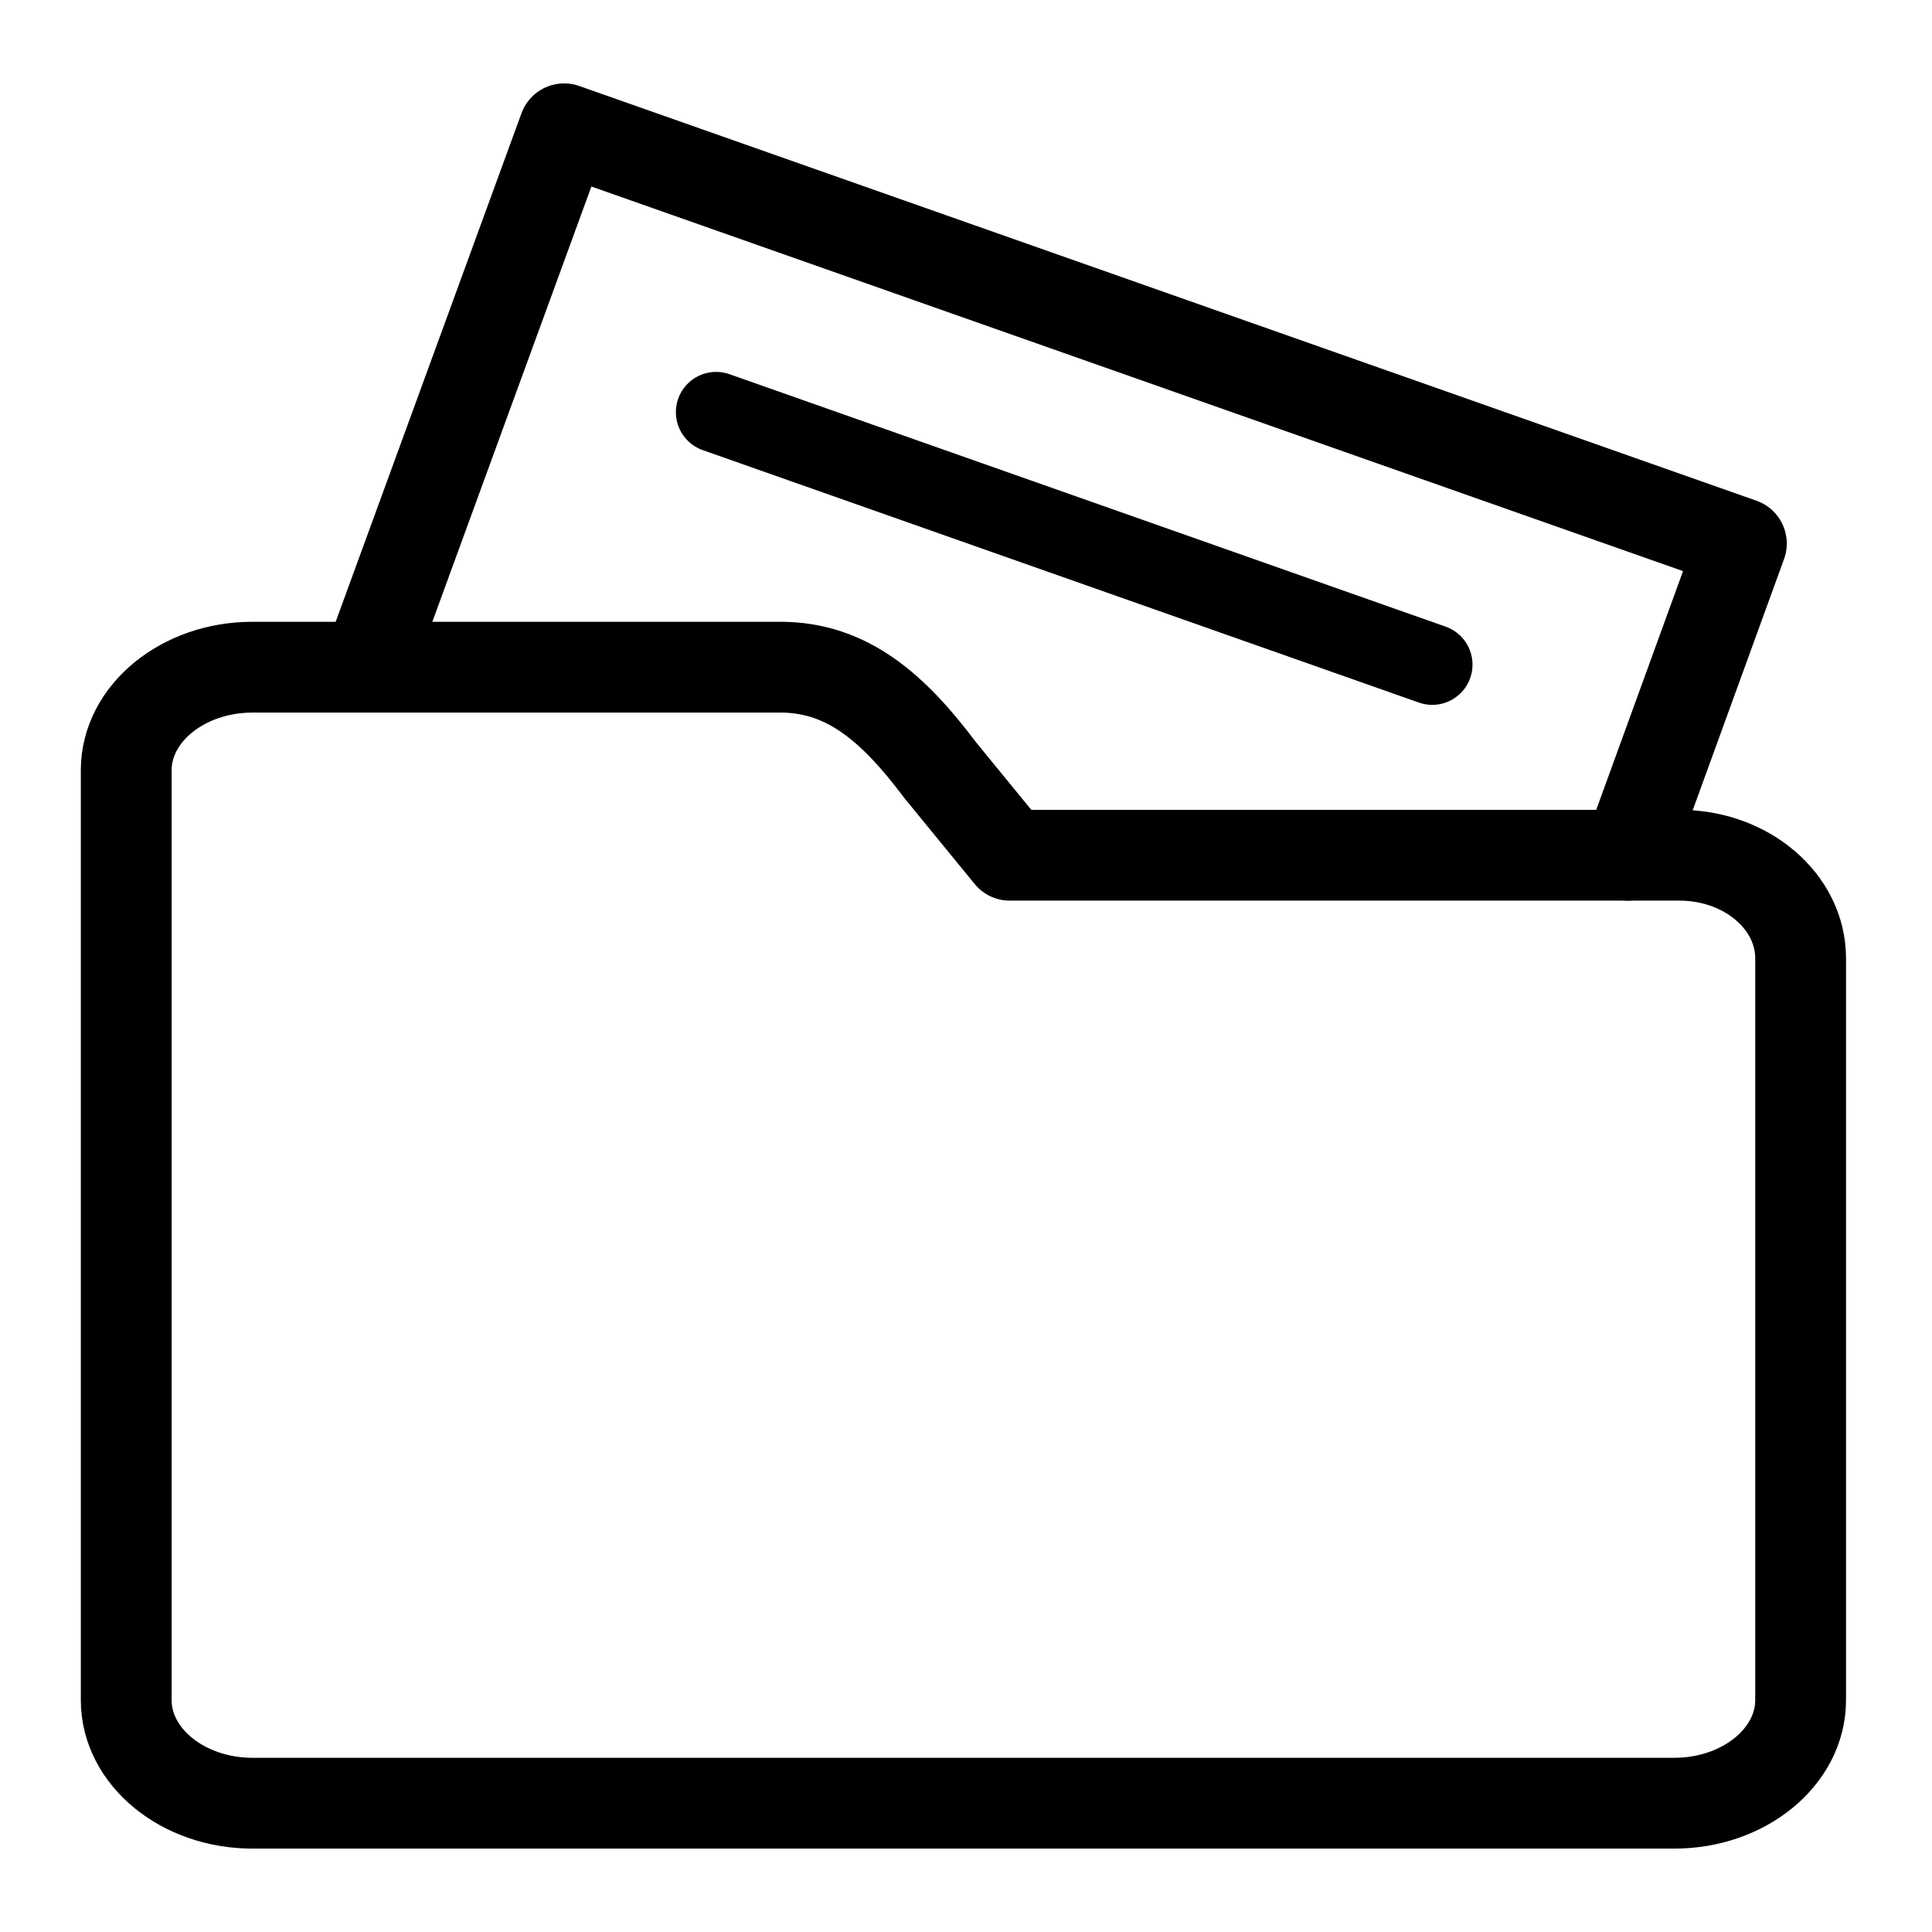 <?xml version="1.0" encoding="utf-8"?>
<!-- Generator: Adobe Illustrator 19.2.0, SVG Export Plug-In . SVG Version: 6.00 Build 0)  -->
<!DOCTYPE svg PUBLIC "-//W3C//DTD SVG 1.1//EN" "http://www.w3.org/Graphics/SVG/1.1/DTD/svg11.dtd">
<svg version="1.1" id="Layer_1" xmlns="http://www.w3.org/2000/svg" xmlns:xlink="http://www.w3.org/1999/xlink" x="0px" y="0px"
	 width="75px" height="75px" viewBox="0 0 75 75" style="enable-background:new 0 0 75 75;" xml:space="preserve">
<style type="text/css">
	.st0{fill:none;stroke:#000000;stroke-width:3.525;stroke-linecap:round;stroke-linejoin:round;stroke-miterlimit:10;}
	.st1{fill:none;stroke:#000000;stroke-width:3.125;stroke-linecap:round;stroke-linejoin:round;stroke-miterlimit:10;}
</style>
<path class="st0" d="M65.2,33.2h-26l-2.7-3.3c-1.8-2.4-3.6-4-6.2-4H9.8c-2.7,0-4.9,1.8-4.9,4V66c0,2.2,2.2,4,4.9,4h55.2
	c2.7,0,4.9-1.8,4.9-4V37.2C69.9,35,67.8,33.2,65.2,33.2z"/>
<polyline class="st0" points="14.3,25.8 21.9,5 67.6,21.1 63.2,33.2 "/>
<line class="st1" x1="27.8" y1="16" x2="55.6" y2="25.8"/>
</svg>
